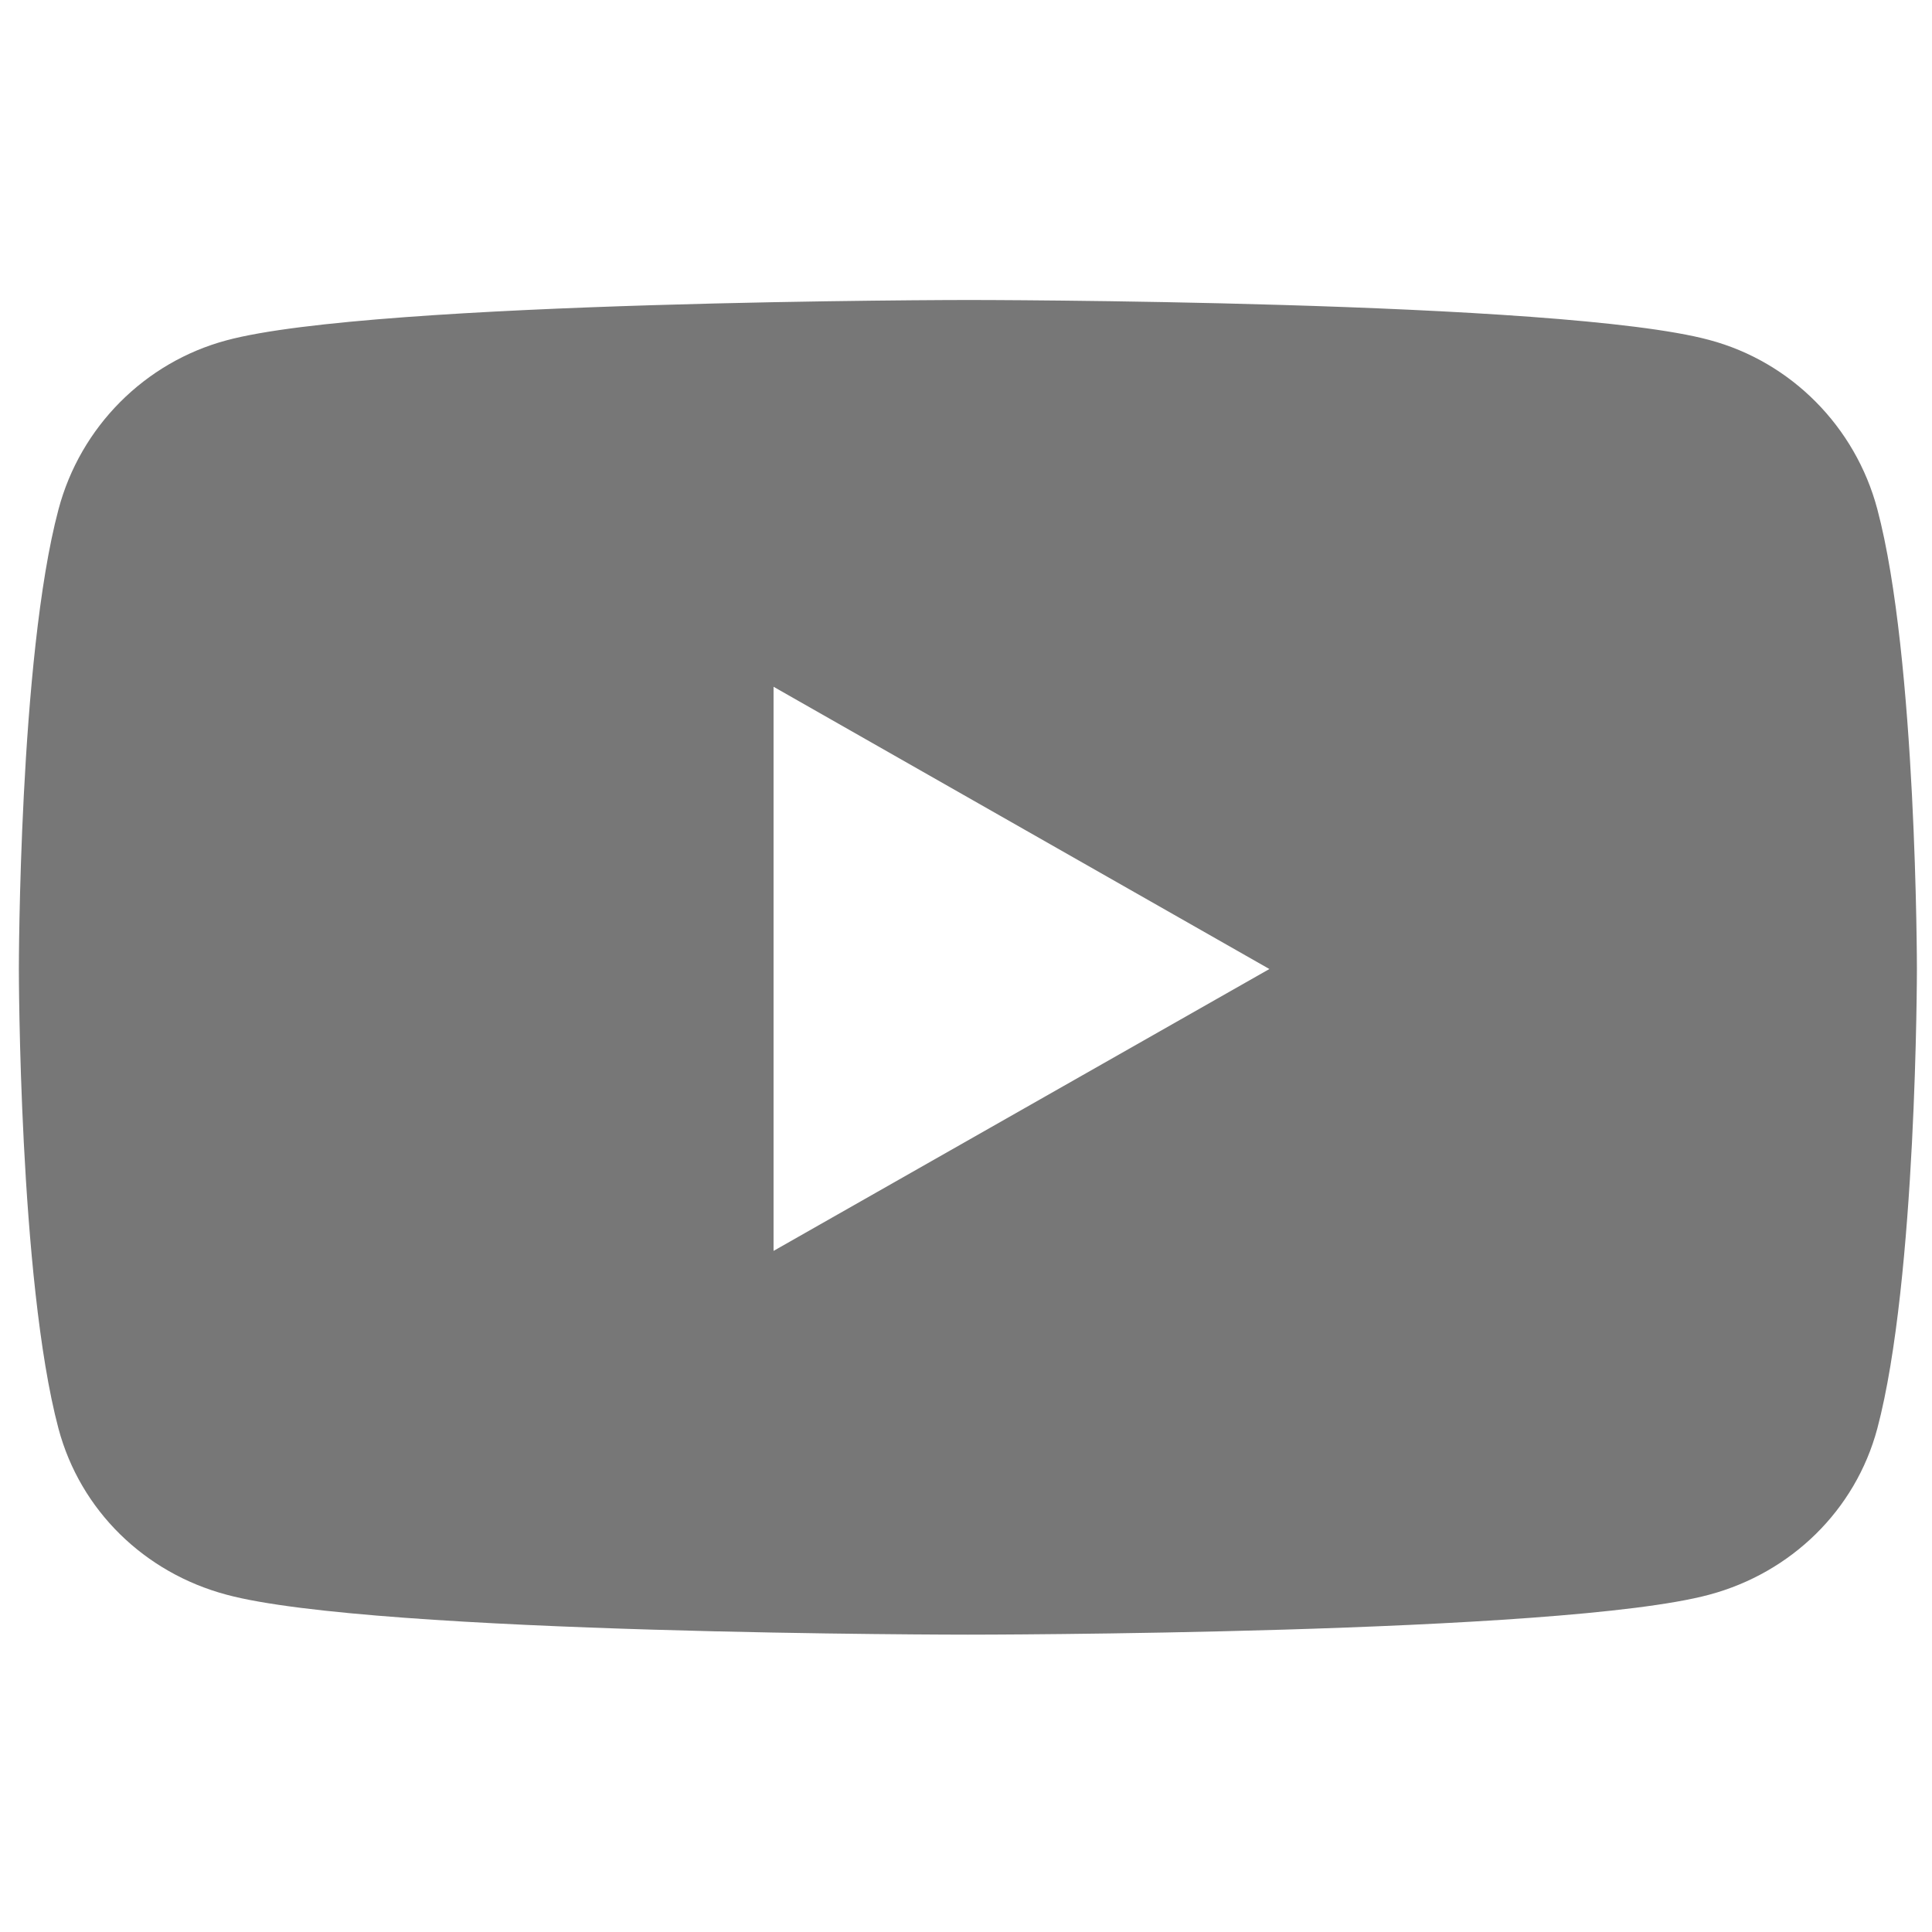 <?xml version="1.0" encoding="utf-8"?>
<!-- Generator: Adobe Illustrator 28.0.0, SVG Export Plug-In . SVG Version: 6.00 Build 0)  -->
<svg version="1.1" id="Capa_1" xmlns="http://www.w3.org/2000/svg" xmlns:xlink="http://www.w3.org/1999/xlink" x="0px" y="0px"
	 viewBox="0 0 512 512" style="enable-background:new 0 0 512 512;" xml:space="preserve">
<style type="text/css">
	.st0{fill:#777777;}
</style>
<path class="st0" d="M497.5,134.9c-5.8-21.8-22.8-39-44.5-44.8c-39.2-10.6-196.5-10.6-196.5-10.6S99.2,79.6,60,90.2
	c-21.6,5.8-38.7,22.9-44.5,44.8C5,174.4,5,256.8,5,256.8s0,82.3,10.5,121.8c5.8,21.7,22.8,38.2,44.5,44
	c39.2,10.6,196.5,10.6,196.5,10.6s157.3,0,196.5-10.6c21.6-5.8,38.7-22.3,44.5-44C508,339.1,508,256.8,508,256.8
	S508,174.3,497.5,134.9z M205,331.5V182l131.4,74.8L205,331.5L205,331.5z"/>
</svg>
